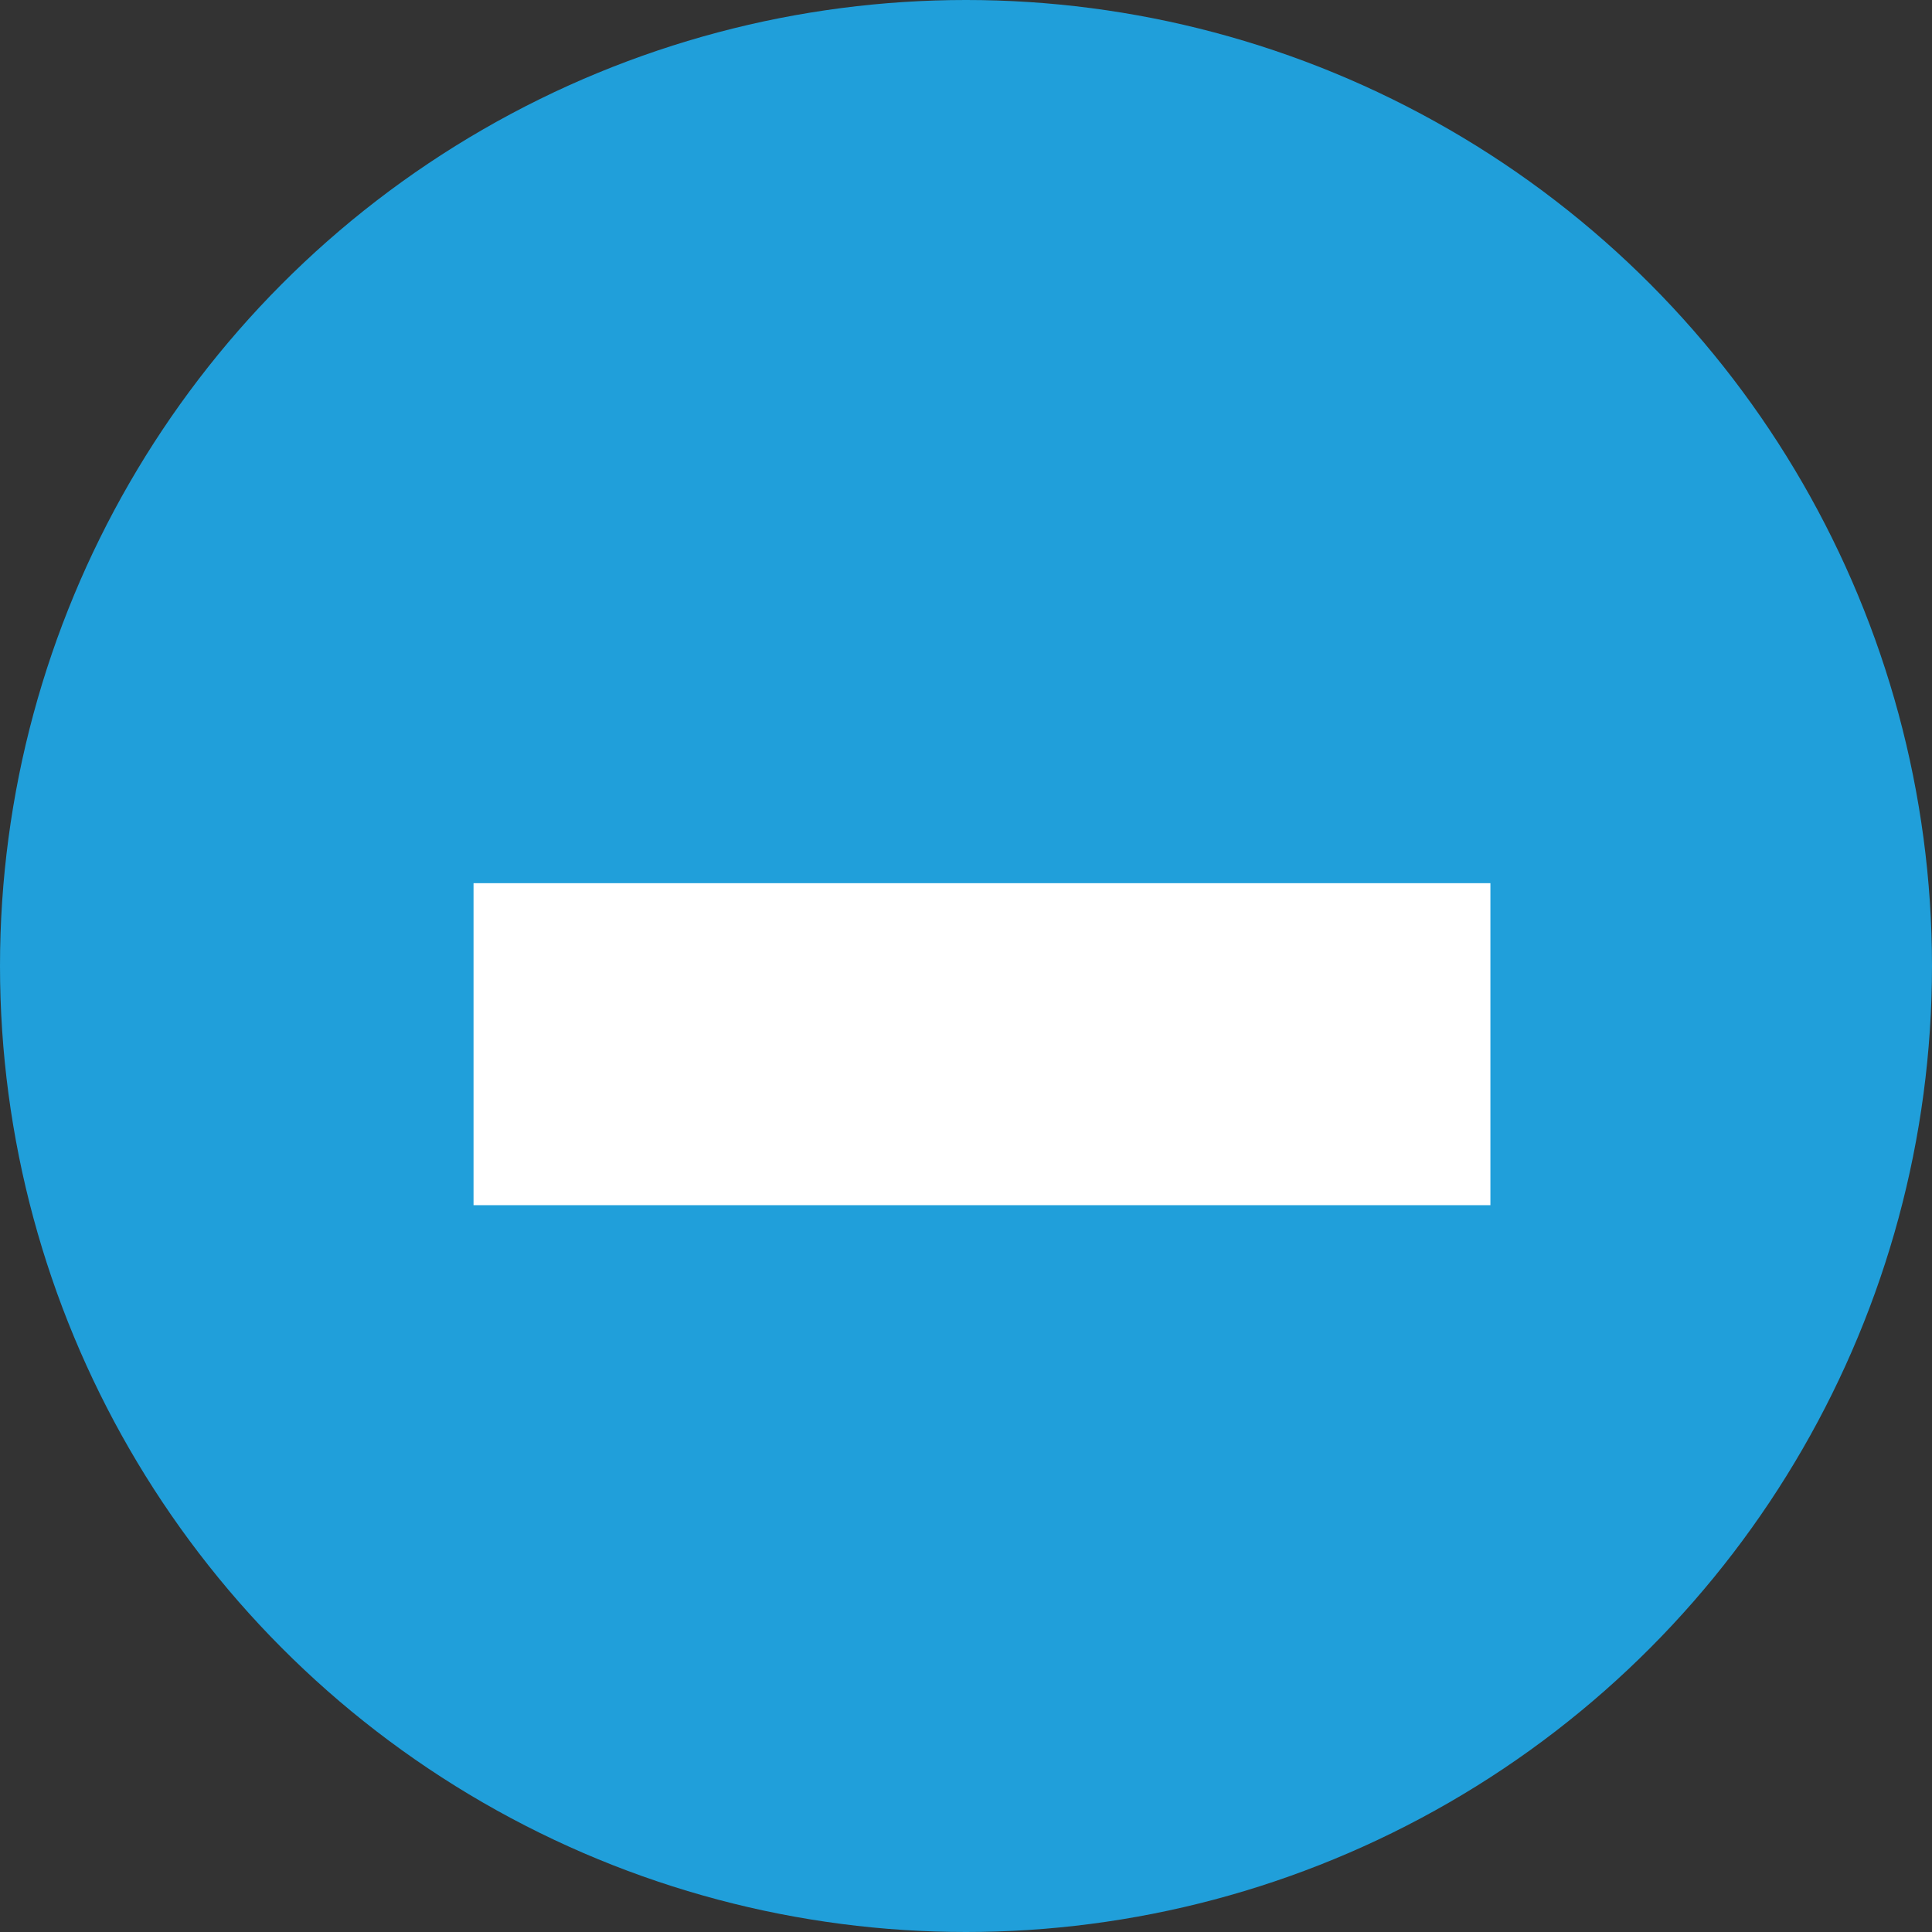 <svg width="30" height="30" viewBox="0 0 30 30" fill="none" xmlns="http://www.w3.org/2000/svg">
<rect x="0" y="0" width="30" height="30" fill="#333333" stroke="none"/>
<circle cx="15" cy="15" r="15" fill="#209FDA"/>
<line x1="23.143" y1="16.214" x2="7.353" y2="16.214" stroke="white" stroke-width="5"/>
</svg>
